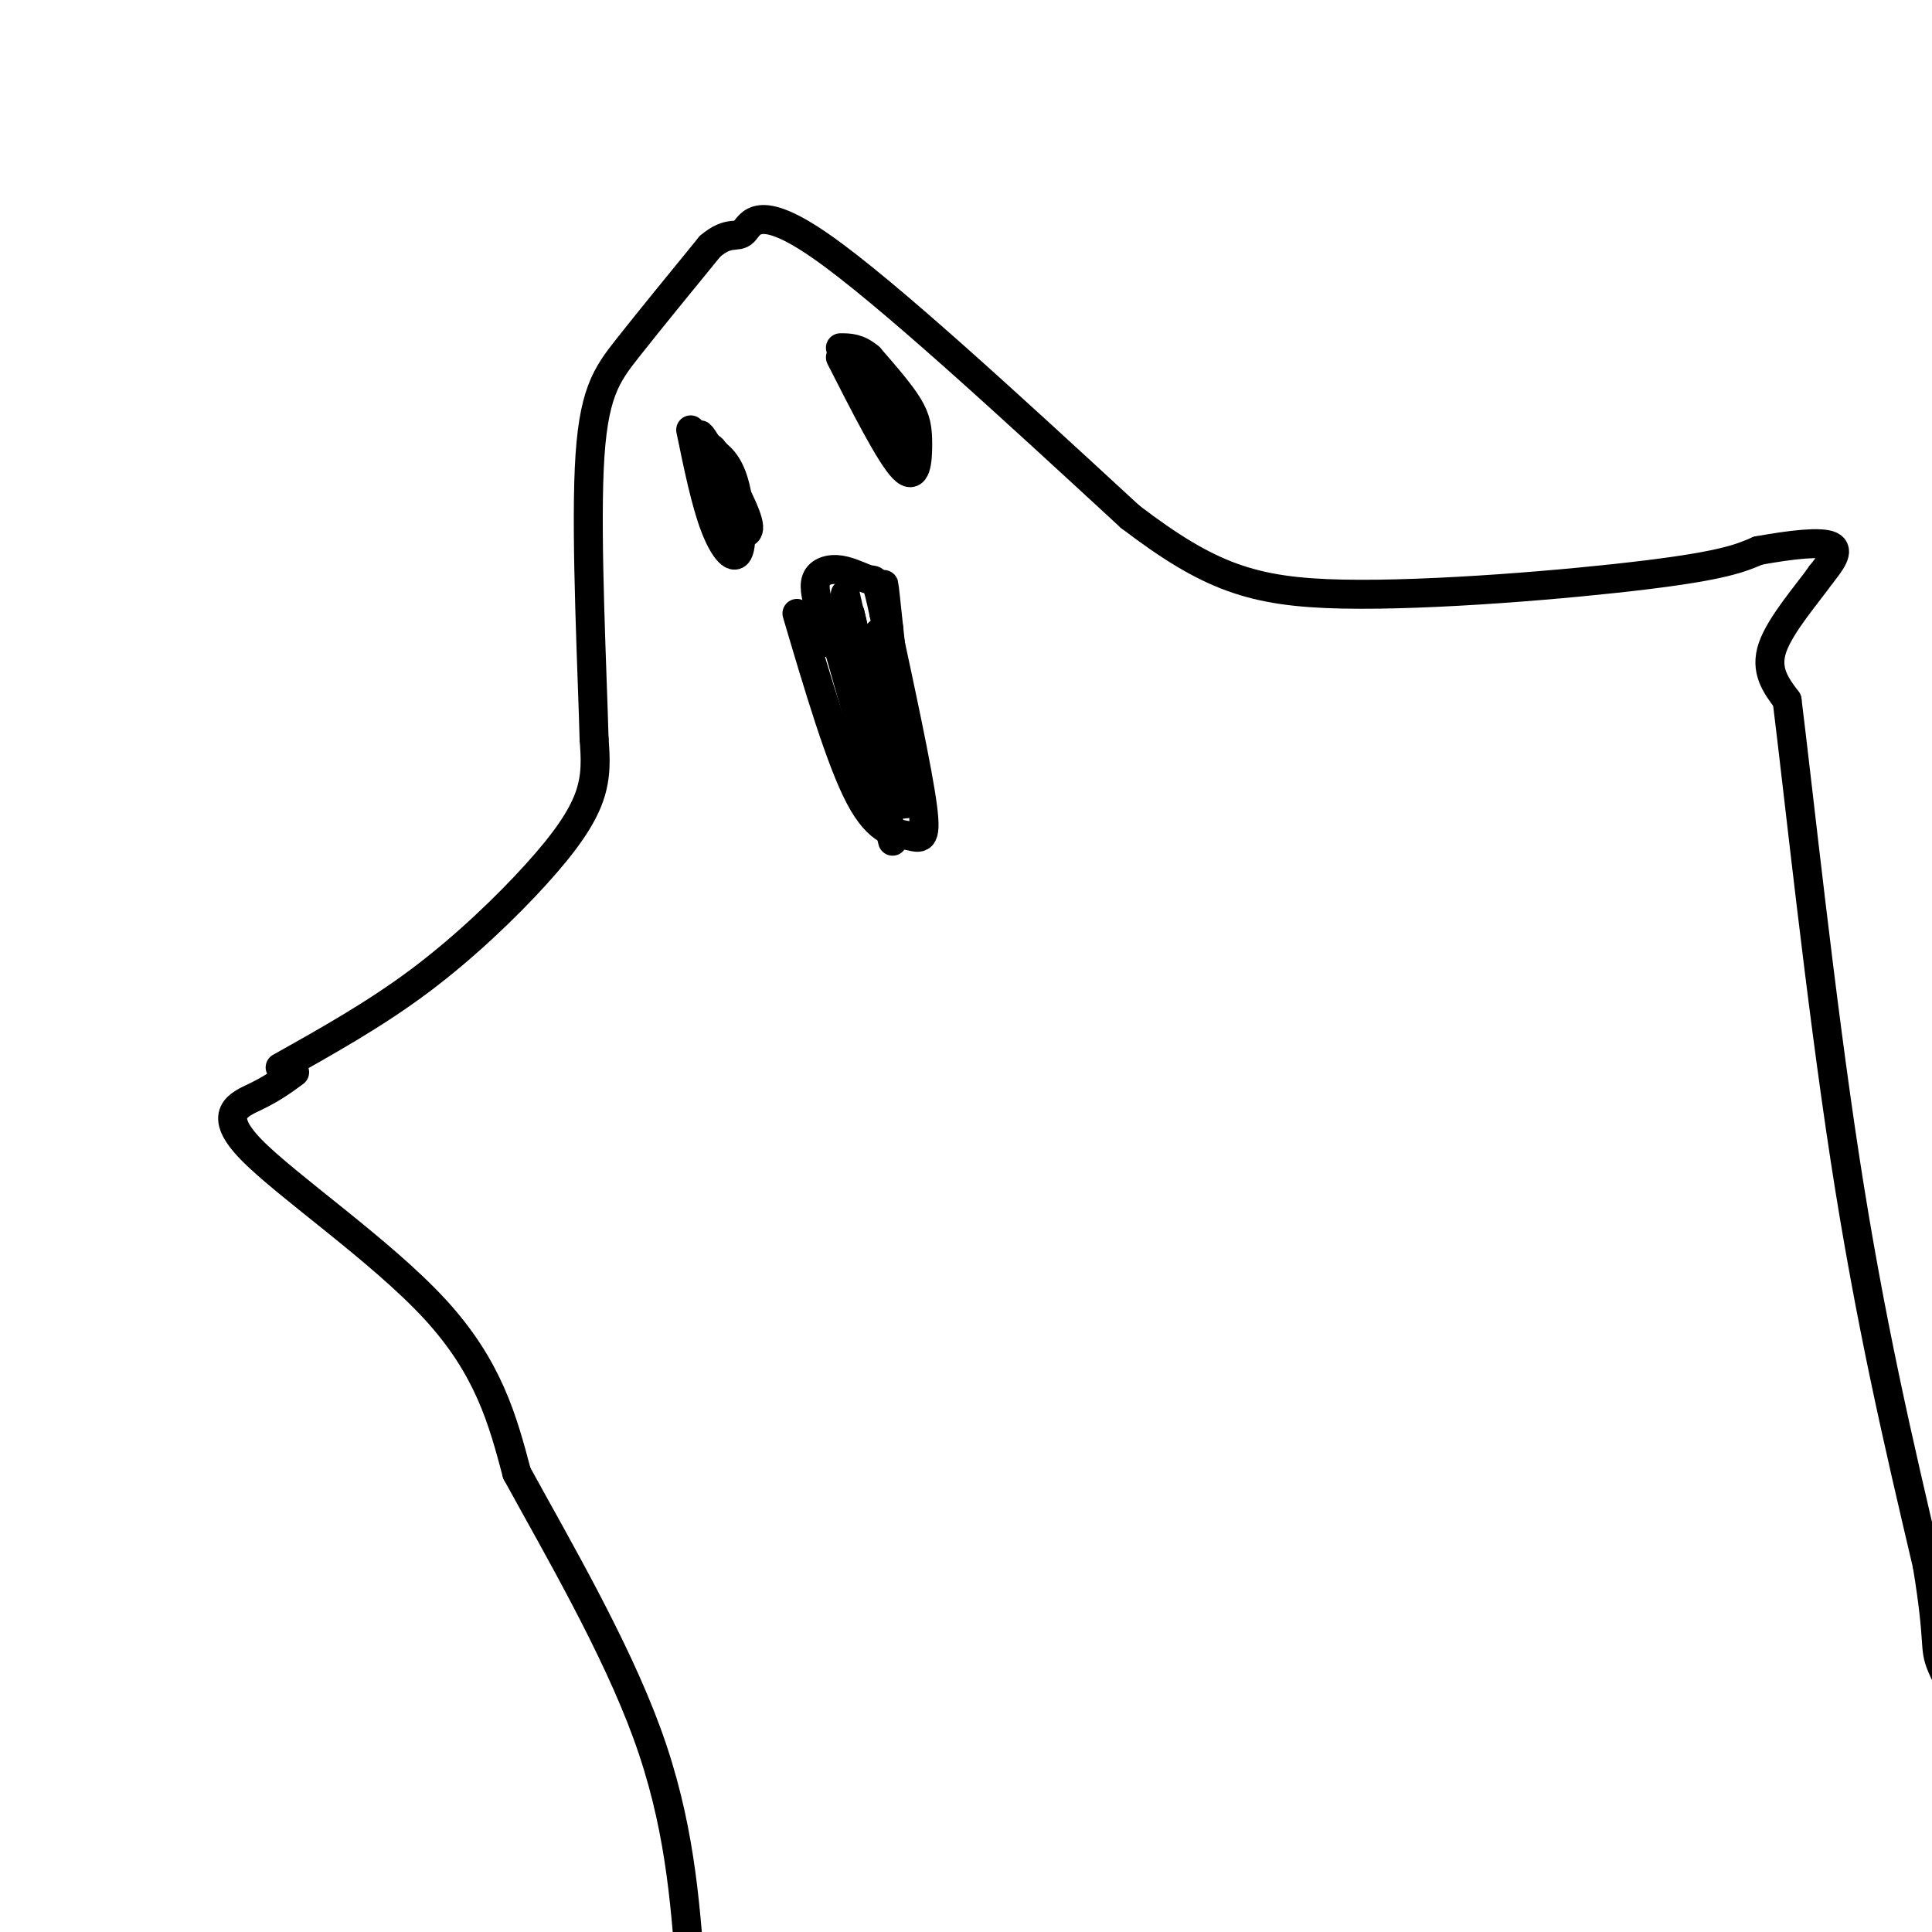 <svg viewBox='0 0 400 400' version='1.1' xmlns='http://www.w3.org/2000/svg' xmlns:xlink='http://www.w3.org/1999/xlink'><g fill='none' stroke='#000000' stroke-width='6' stroke-linecap='round' stroke-linejoin='round'><path d='M58,221c9.863,-5.524 19.726,-11.048 29,-18c9.274,-6.952 17.958,-15.333 24,-22c6.042,-6.667 9.440,-11.619 11,-16c1.560,-4.381 1.280,-8.190 1,-12'/><path d='M123,153c-0.345,-13.286 -1.708,-40.500 -1,-56c0.708,-15.500 3.488,-19.286 8,-25c4.512,-5.714 10.756,-13.357 17,-21'/><path d='M147,51c4.024,-3.440 5.583,-1.542 7,-3c1.417,-1.458 2.690,-6.274 16,3c13.310,9.274 38.655,32.637 64,56'/><path d='M234,107c16.381,12.464 25.333,15.625 44,16c18.667,0.375 47.048,-2.036 63,-4c15.952,-1.964 19.476,-3.482 23,-5'/><path d='M364,114c7.000,-1.267 13.000,-1.933 15,-1c2.000,0.933 0.000,3.467 -2,6'/><path d='M377,119c-2.667,3.778 -8.333,10.222 -10,15c-1.667,4.778 0.667,7.889 3,11'/><path d='M370,145c2.378,19.089 6.822,61.311 12,95c5.178,33.689 11.089,58.844 17,84'/><path d='M399,324c2.778,16.800 1.222,16.800 3,21c1.778,4.200 6.889,12.600 12,21'/><path d='M61,222c-2.238,1.649 -4.476,3.298 -8,5c-3.524,1.702 -8.333,3.458 -1,11c7.333,7.542 26.810,20.869 38,33c11.190,12.131 14.095,23.065 17,34'/><path d='M107,305c8.244,15.067 20.356,35.733 27,54c6.644,18.267 7.822,34.133 9,50'/><path d='M165,127c4.500,15.214 9.000,30.429 13,38c4.000,7.571 7.500,7.500 10,8c2.500,0.500 4.000,1.571 3,-6c-1.000,-7.571 -4.500,-23.786 -8,-40'/><path d='M183,127c-1.636,-7.643 -1.727,-6.750 -3,-7c-1.273,-0.250 -3.727,-1.644 -6,-2c-2.273,-0.356 -4.364,0.327 -5,2c-0.636,1.673 0.182,4.337 1,7'/><path d='M170,127c0.333,2.167 0.667,4.083 1,6'/><path d='M174,74c5.143,10.107 10.286,20.214 13,23c2.714,2.786 3.000,-1.750 3,-5c0.000,-3.250 -0.286,-5.214 -2,-8c-1.714,-2.786 -4.857,-6.393 -8,-10'/><path d='M180,74c-2.333,-2.000 -4.167,-2.000 -6,-2'/><path d='M143,89c1.548,7.512 3.095,15.024 5,20c1.905,4.976 4.167,7.417 5,5c0.833,-2.417 0.238,-9.690 -1,-14c-1.238,-4.310 -3.119,-5.655 -5,-7'/><path d='M147,93c-1.452,-2.226 -2.583,-4.292 -2,-2c0.583,2.292 2.881,8.940 4,11c1.119,2.060 1.060,-0.470 1,-3'/><path d='M150,99c-0.604,-2.515 -2.616,-7.303 -3,-6c-0.384,1.303 0.858,8.697 3,13c2.142,4.303 5.183,5.515 5,3c-0.183,-2.515 -3.592,-8.758 -7,-15'/><path d='M148,94c-0.333,-0.167 2.333,6.917 5,14'/><path d='M182,85c-0.982,-2.845 -1.964,-5.690 -1,-3c0.964,2.690 3.875,10.917 5,12c1.125,1.083 0.464,-4.976 -1,-9c-1.464,-4.024 -3.732,-6.012 -6,-8'/><path d='M179,77c1.008,3.053 6.528,14.684 7,15c0.472,0.316 -4.104,-10.684 -5,-12c-0.896,-1.316 1.887,7.053 3,9c1.113,1.947 0.557,-2.526 0,-7'/><path d='M184,82c0.000,-0.667 0.000,1.167 0,3'/><path d='M175,123c3.417,15.167 6.833,30.333 7,31c0.167,0.667 -2.917,-13.167 -6,-27'/><path d='M176,127c0.452,1.702 4.583,19.458 4,21c-0.583,1.542 -5.881,-13.131 -7,-16c-1.119,-2.869 1.940,6.065 5,15'/><path d='M178,147c-1.044,-3.622 -6.156,-20.178 -6,-19c0.156,1.178 5.578,20.089 11,39'/><path d='M183,167c2.200,8.289 2.200,9.511 1,3c-1.200,-6.511 -3.600,-20.756 -6,-35'/><path d='M178,135c0.222,1.400 3.778,22.400 5,25c1.222,2.600 0.111,-13.200 -1,-29'/><path d='M182,131c1.089,4.733 4.311,31.067 5,35c0.689,3.933 -1.156,-14.533 -3,-33'/><path d='M184,133c-0.733,-8.200 -1.067,-12.200 -1,-12c0.067,0.200 0.533,4.600 1,9'/><path d='M184,130c0.911,8.200 2.689,24.200 3,30c0.311,5.800 -0.844,1.400 -2,-3'/></g>
</svg>